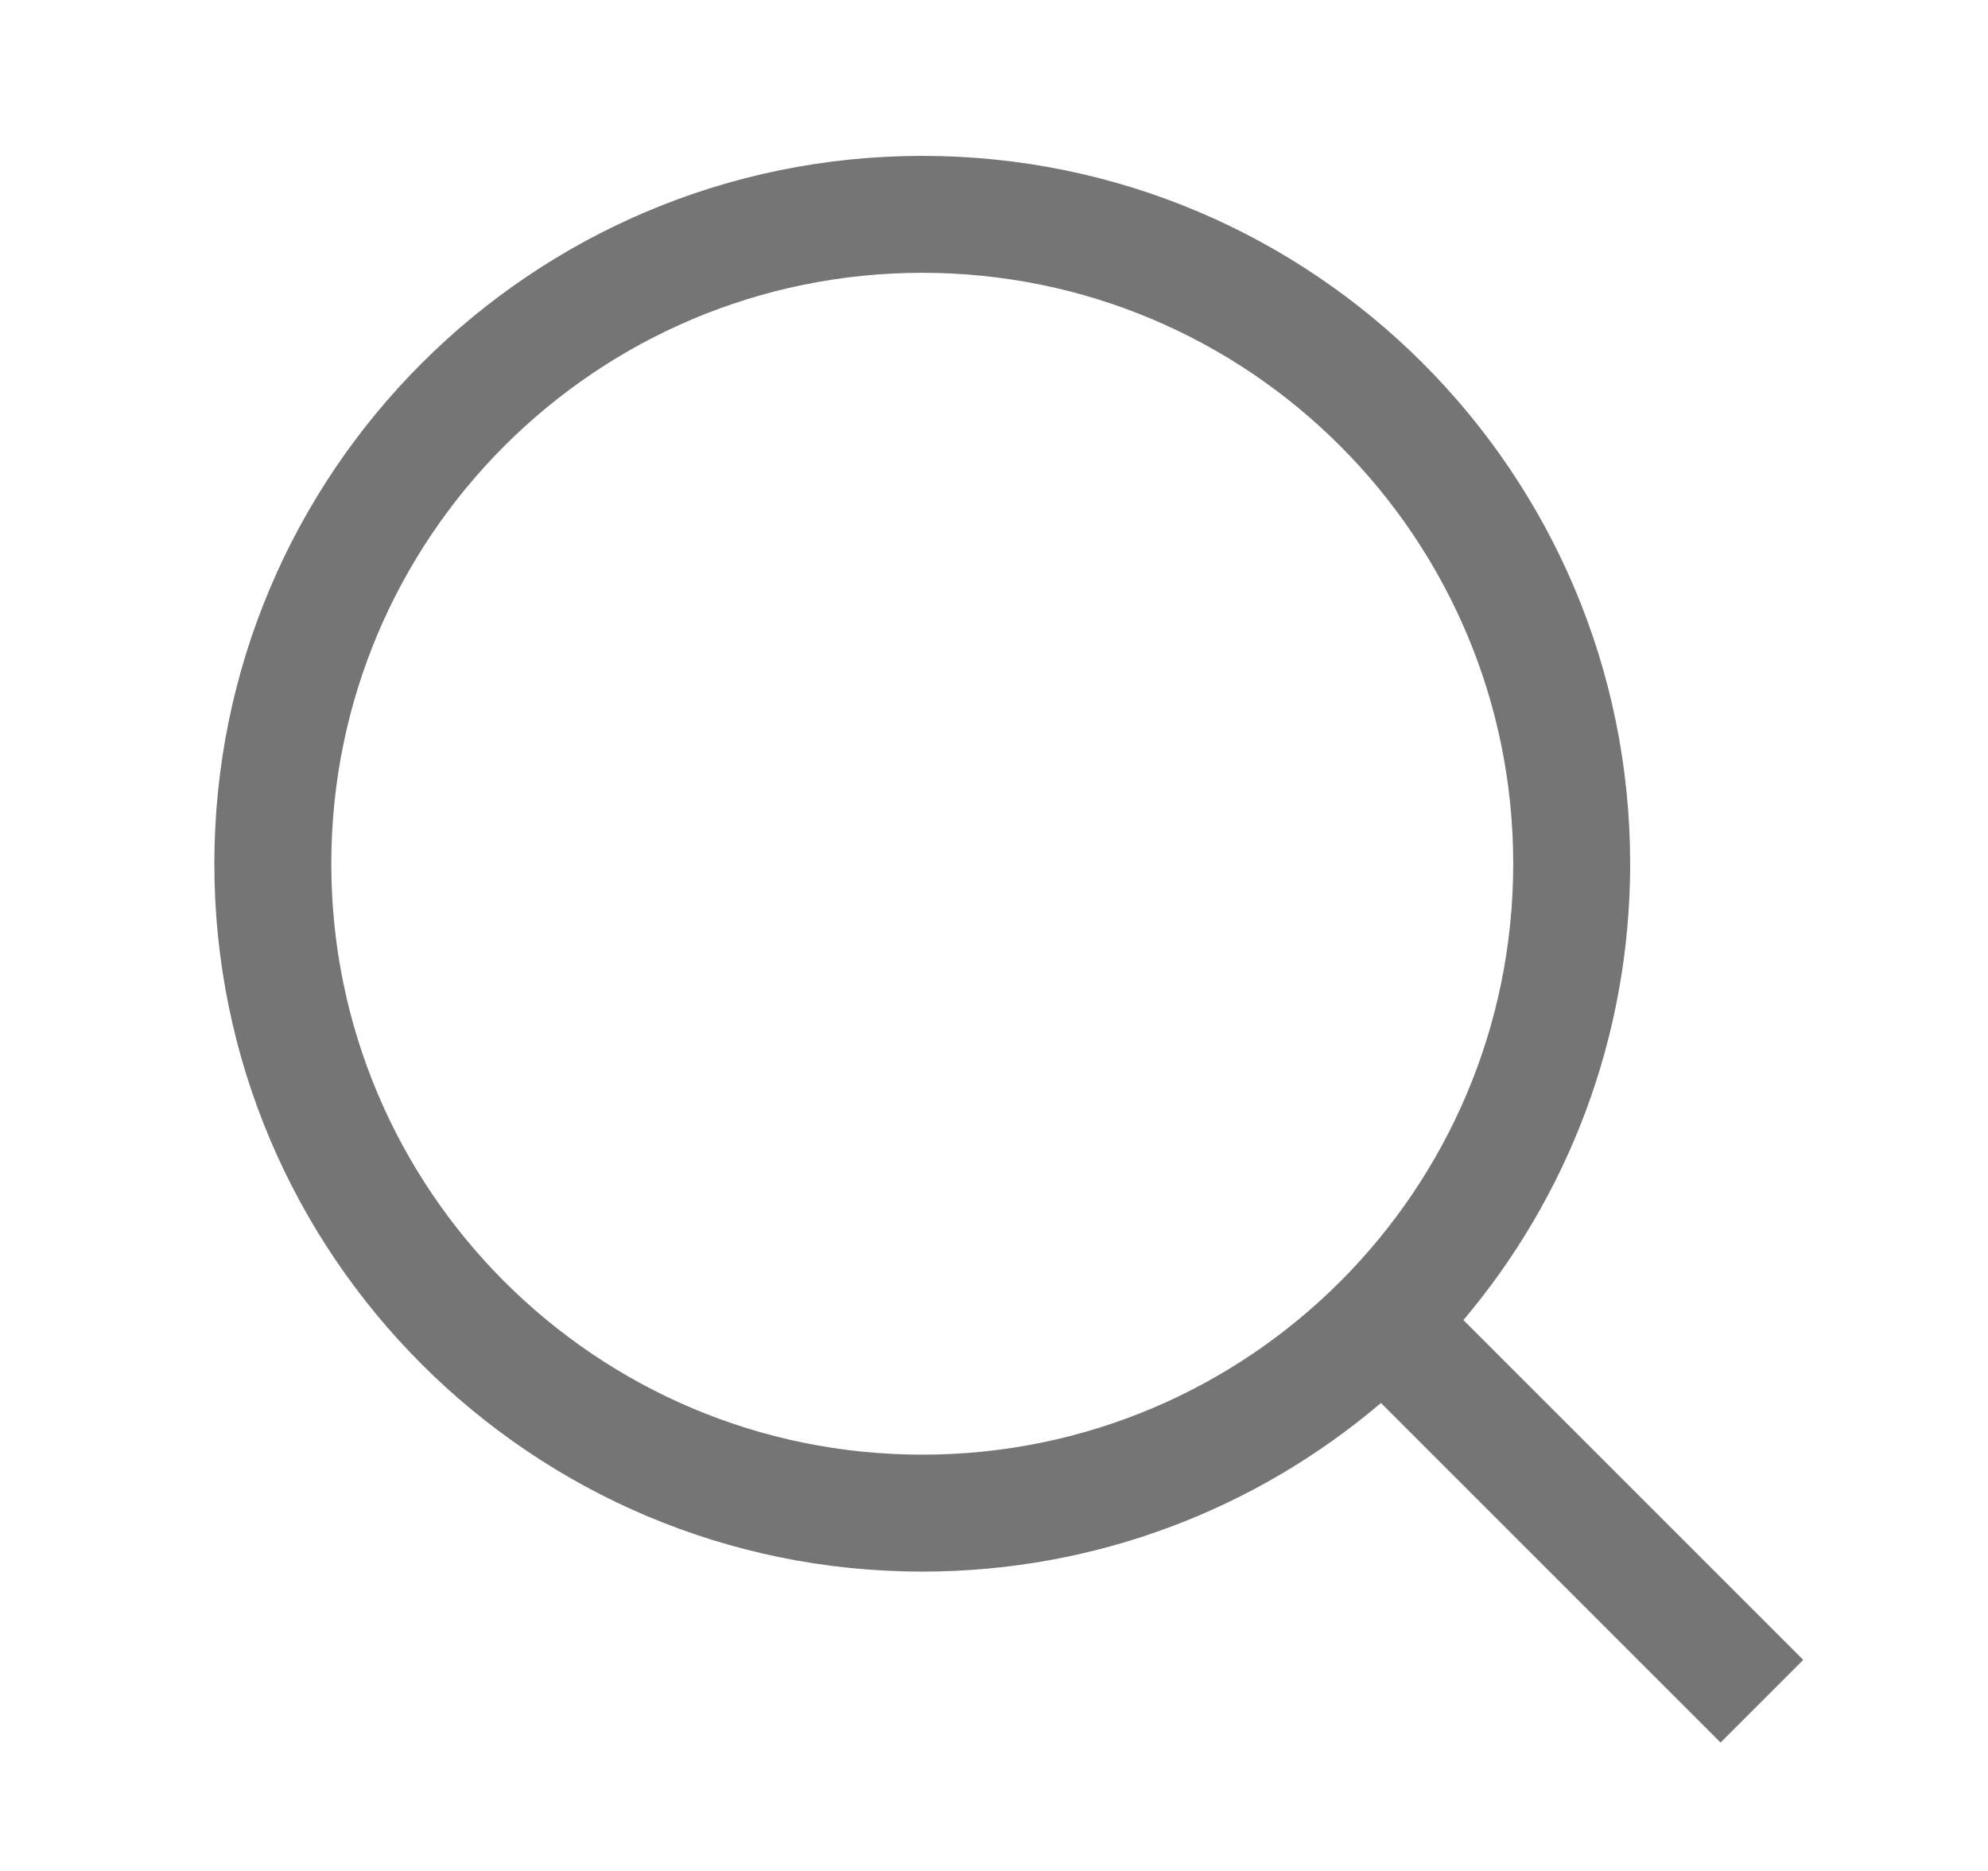 <svg width="17" height="16" viewBox="0 0 17 16" fill="none" xmlns="http://www.w3.org/2000/svg">
<path fill-rule="evenodd" clip-rule="evenodd" d="M11.809 11.998C10.752 12.897 9.383 13.44 7.887 13.44C4.544 13.44 1.833 10.73 1.833 7.387C1.833 4.044 4.544 1.333 7.887 1.333C11.23 1.333 13.94 4.044 13.94 7.387C13.94 8.874 13.404 10.236 12.514 11.289L15.42 14.195L14.713 14.902L11.809 11.998ZM12.94 7.387C12.94 10.178 10.678 12.44 7.887 12.44C5.096 12.44 2.833 10.178 2.833 7.387C2.833 4.596 5.096 2.333 7.887 2.333C10.678 2.333 12.94 4.596 12.94 7.387Z" fill="black" fill-opacity="0.54"/>
</svg>
